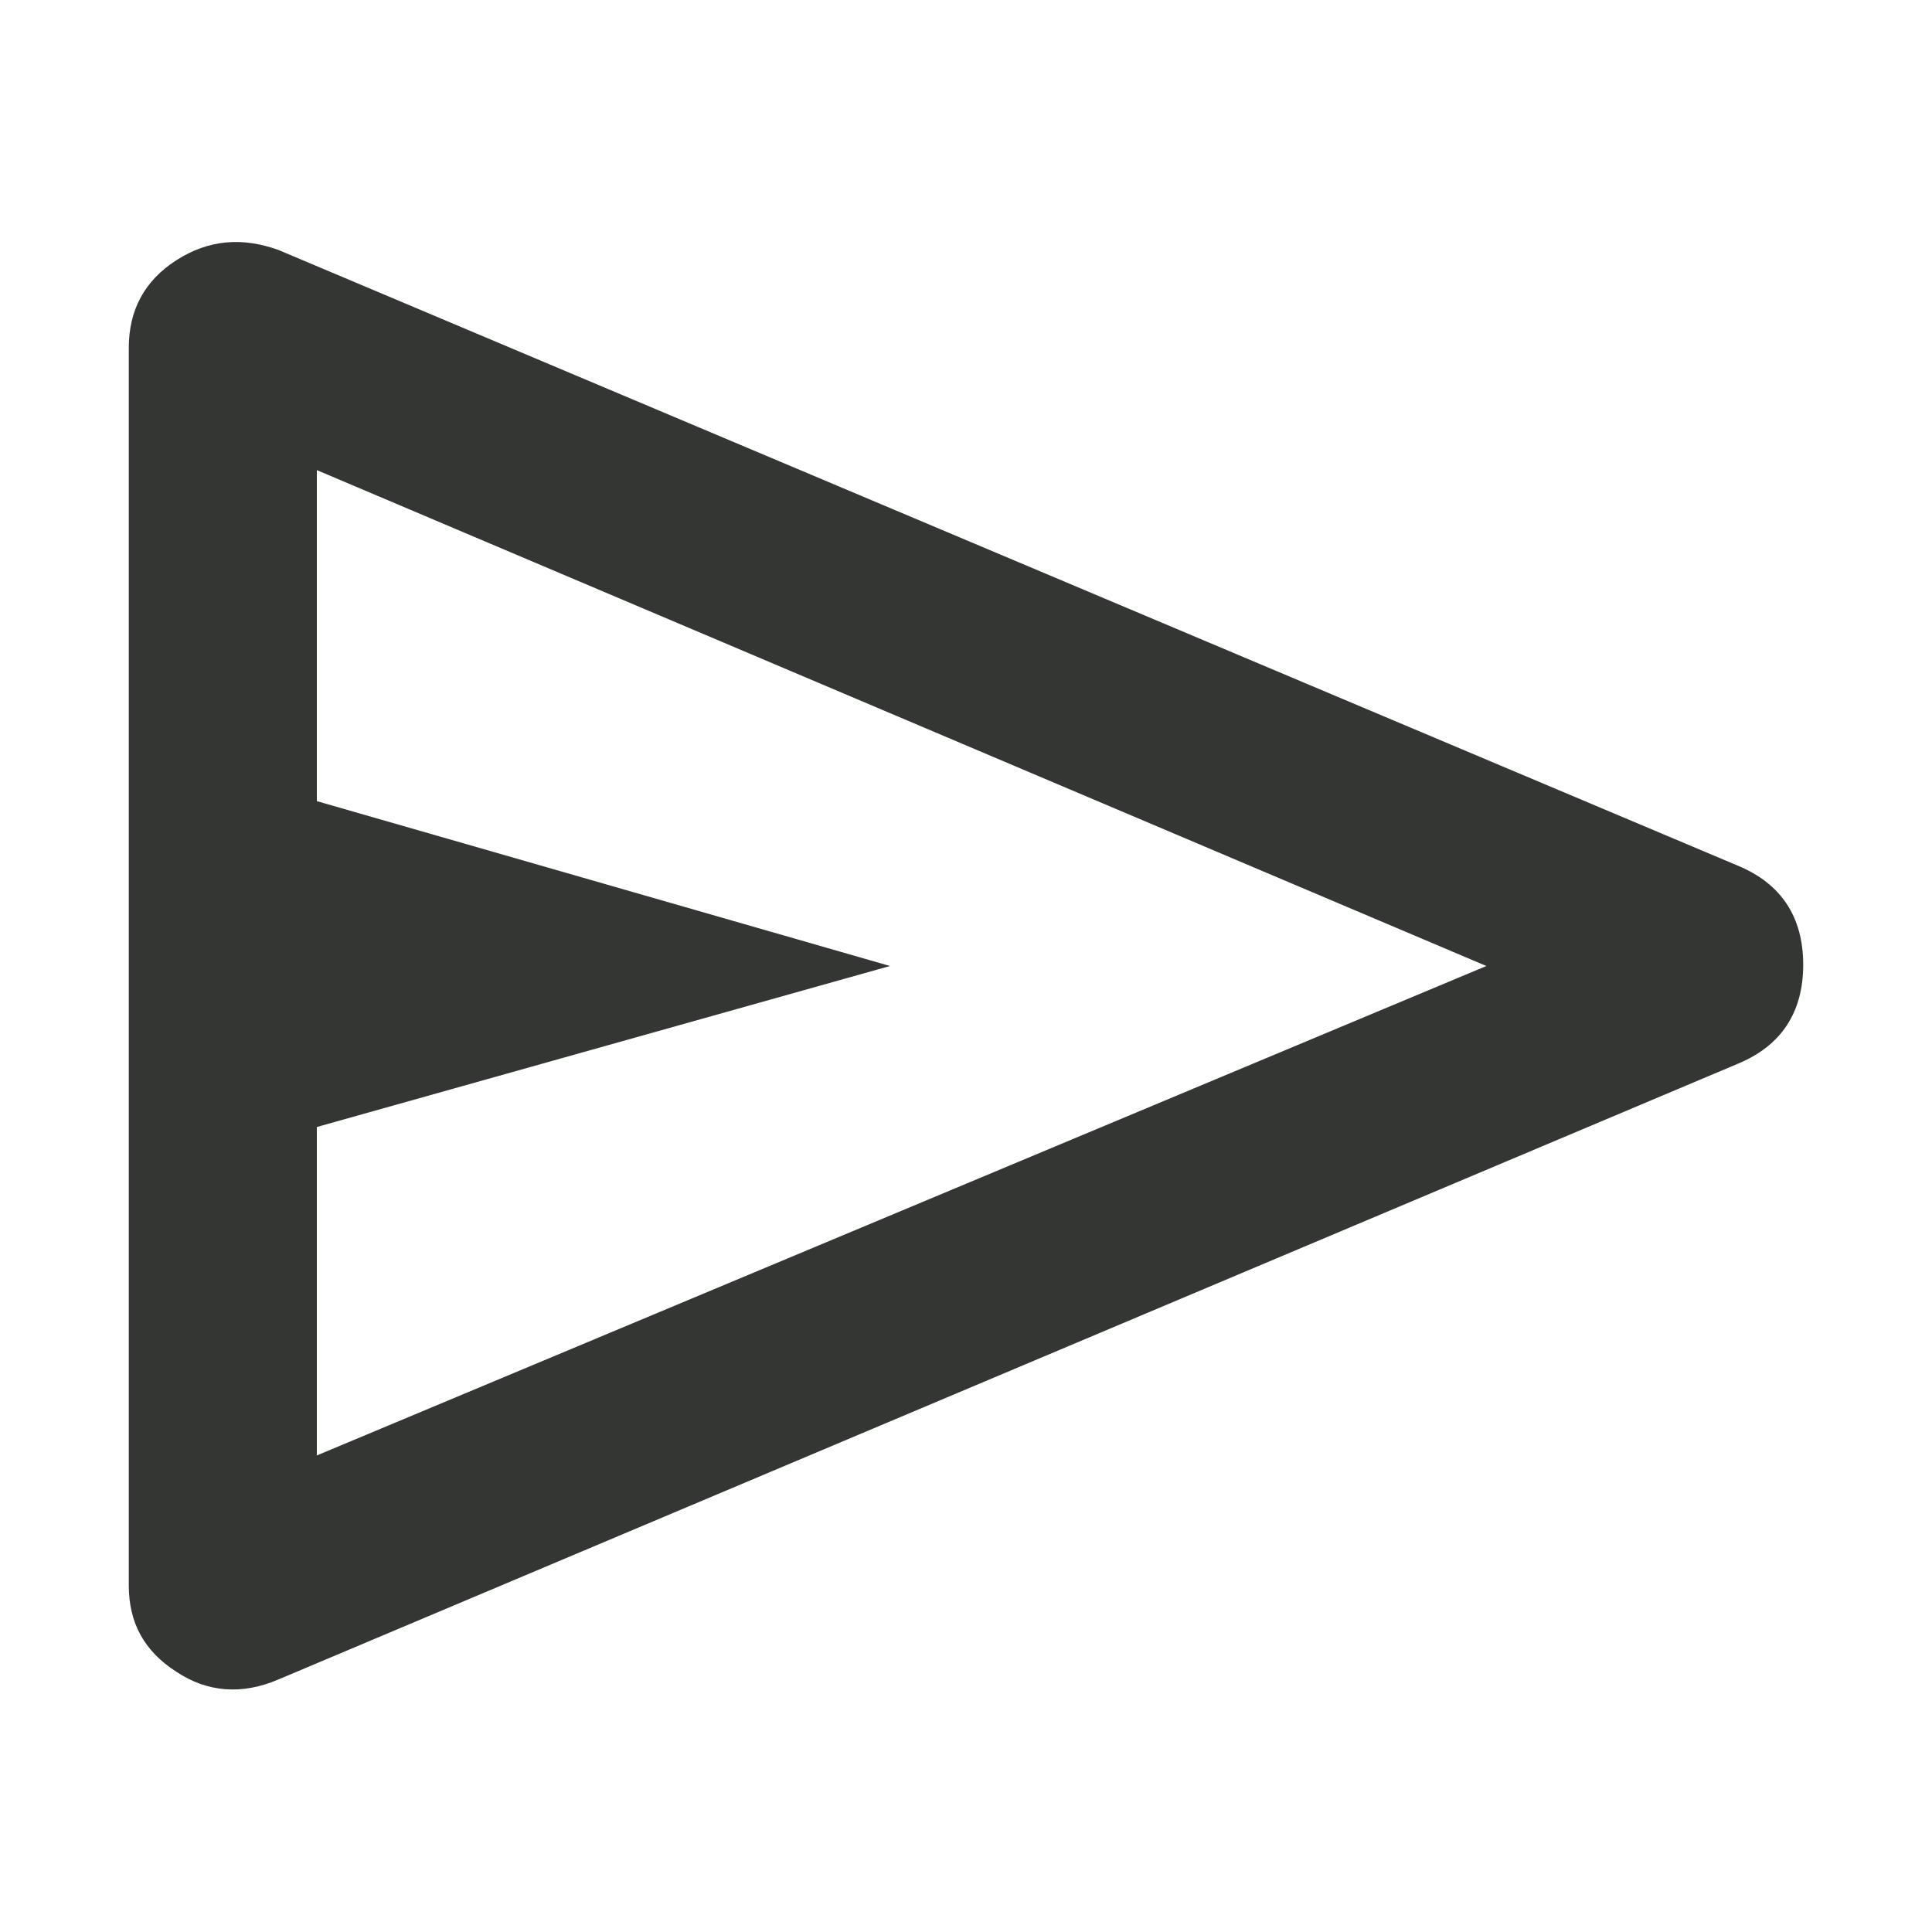 <?xml version="1.0" encoding="utf-8"?>
<!-- Generator: Adobe Illustrator 27.3.1, SVG Export Plug-In . SVG Version: 6.00 Build 0)  -->
<svg version="1.1" id="Layer_1" xmlns="http://www.w3.org/2000/svg" xmlns:xlink="http://www.w3.org/1999/xlink" x="0px" y="0px"
	 viewBox="0 0 150 150" enable-background="new 0 0 150 150" xml:space="preserve">
<g>
	<g>
		<rect x="0" fill="none" width="150" height="150"/>
	</g>
	<g>
		<rect x="10" y="10" fill="none" width="130" height="130"/>
	</g>
</g>
<path fill="#343634" d="M10,123.1V27c0-2.9,1.2-5.2,3.7-6.8c2.5-1.6,5.1-1.8,7.9-0.8l113.3,47.8c3.4,1.4,5.1,4,5.1,7.7
	s-1.7,6.3-5.1,7.7L21.6,130.4c-2.8,1.2-5.5,1-7.9-0.6C11.2,128.2,10,126,10,123.1z M24.6,113l90.8-38L24.6,36.5v25.7L69.1,75
	L24.6,87.5V113z M24.6,75V36.5V113V75z"/>
</svg>
